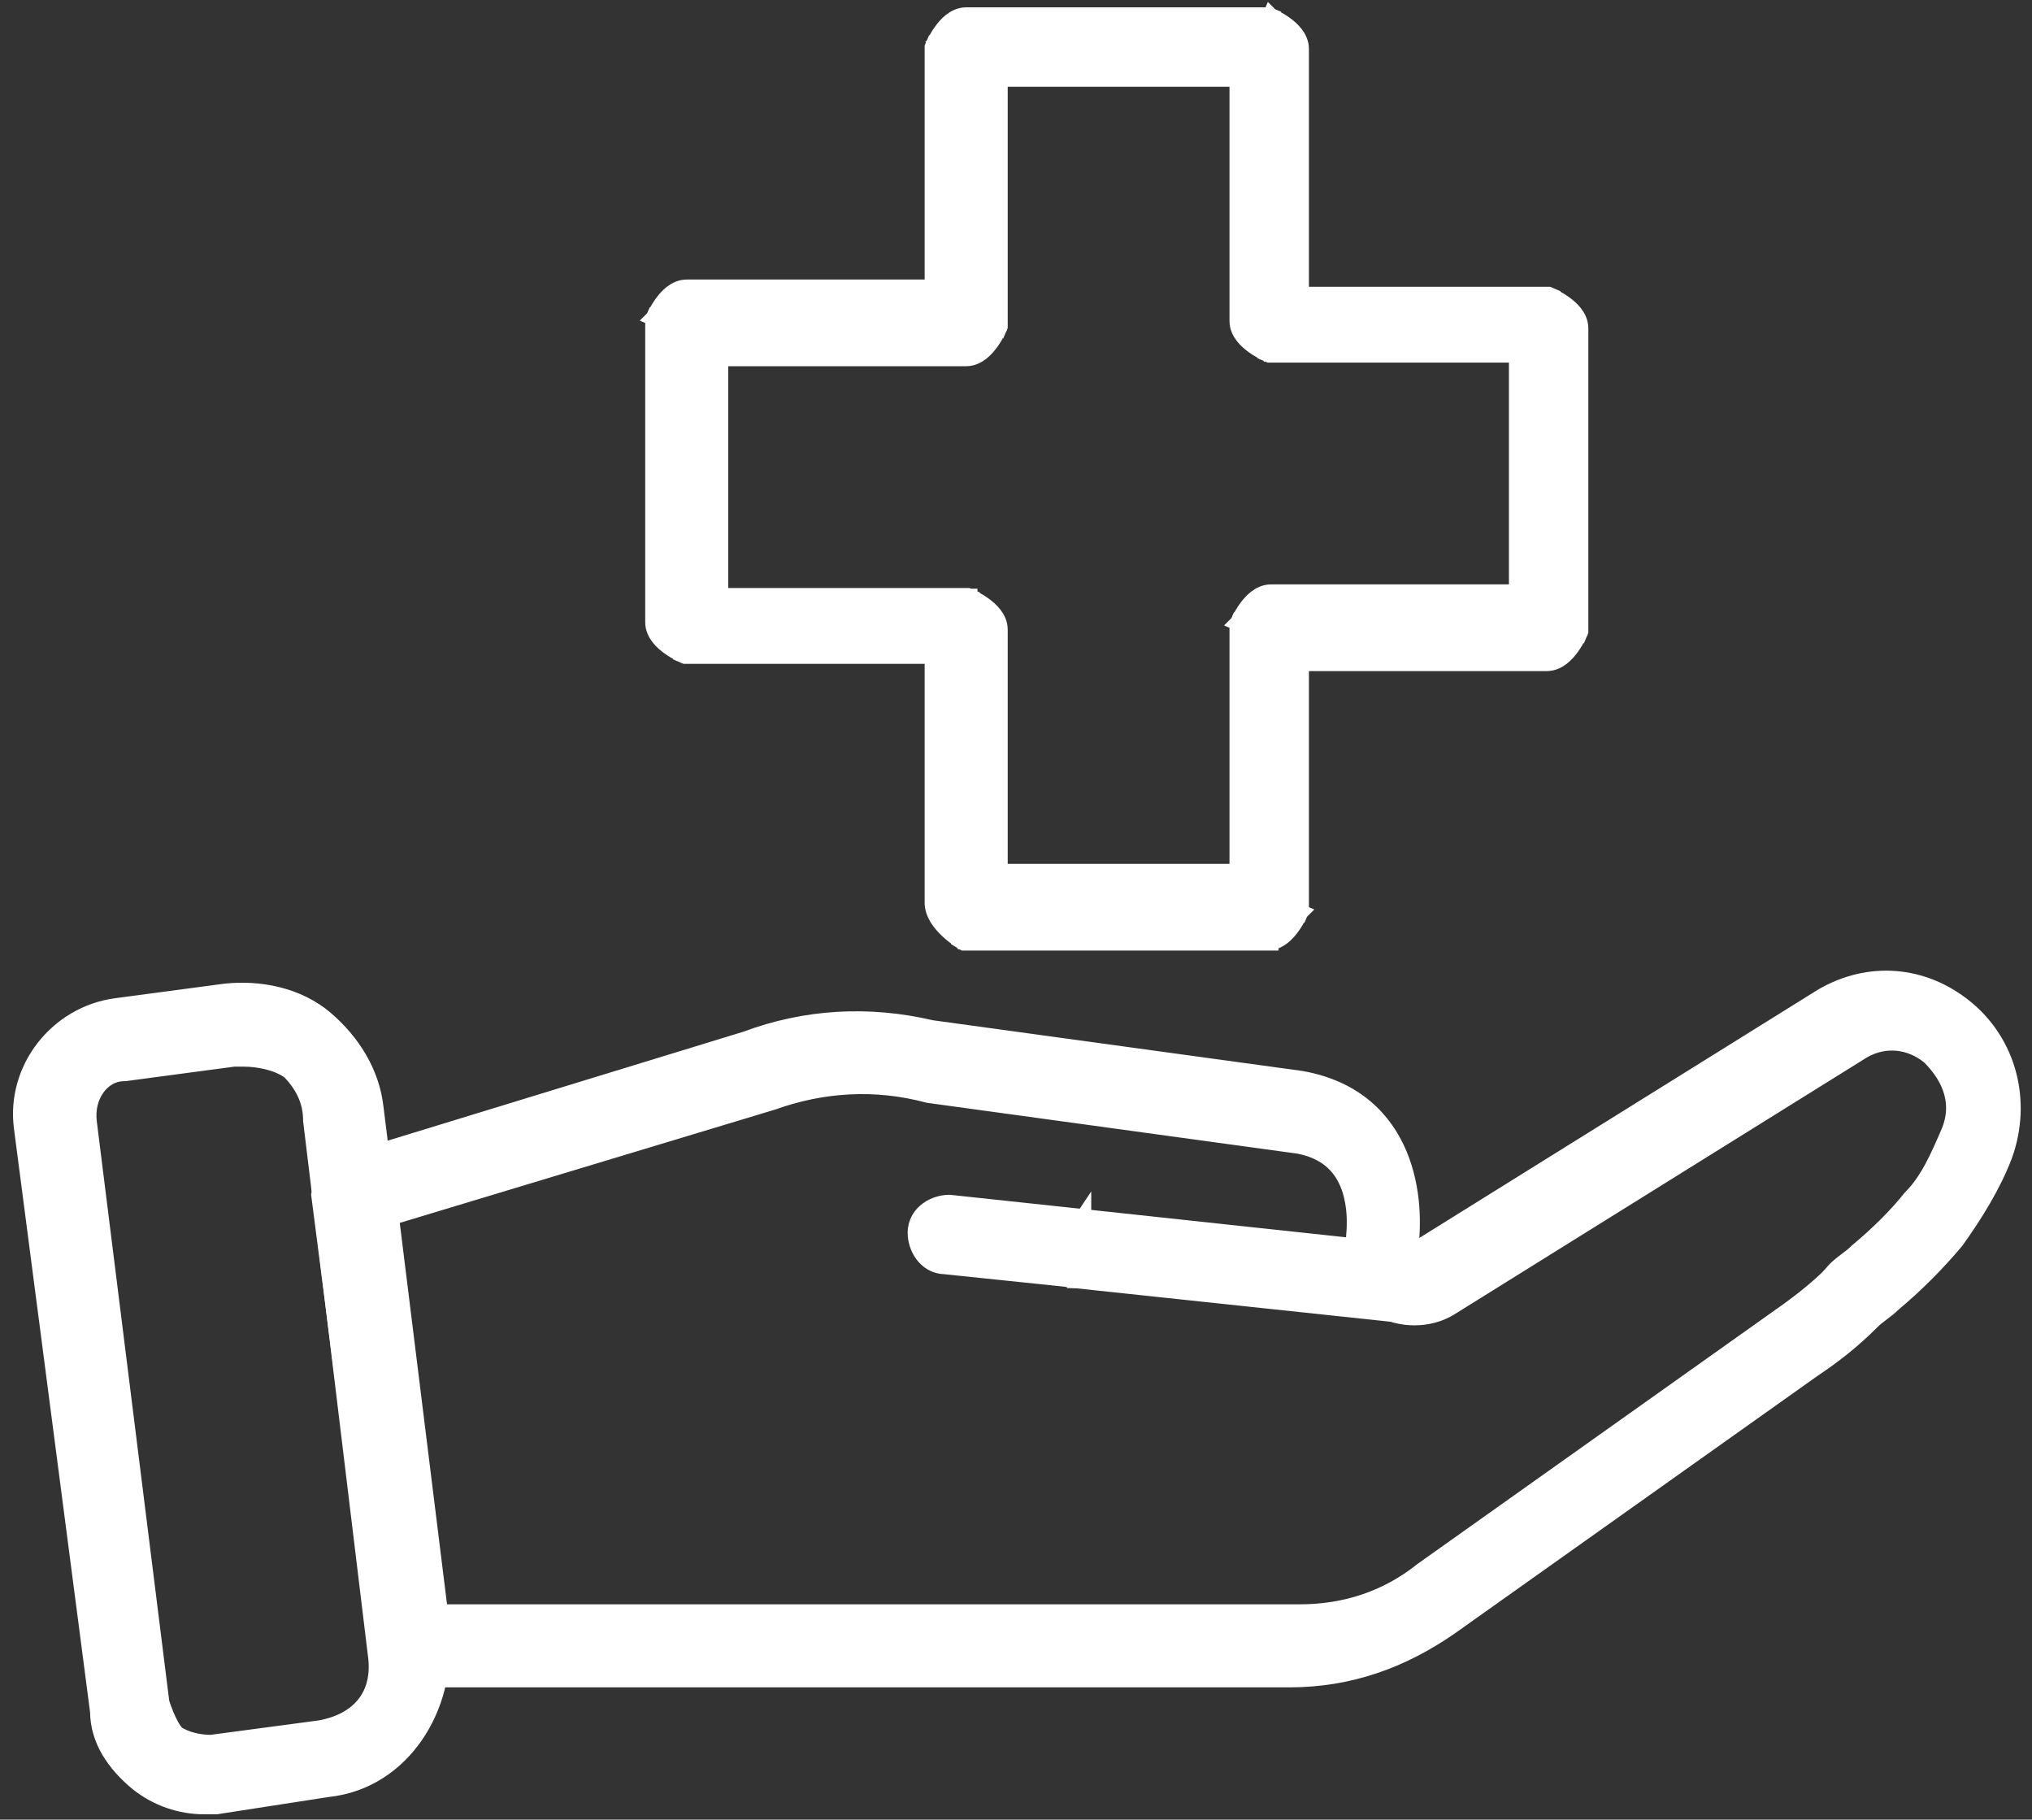 <svg width="153" height="137" viewBox="0 0 153 137" fill="none" xmlns="http://www.w3.org/2000/svg">
<rect x="0" y="0" width="153" height="137" fill="#333333" stroke="none"/>
<path d="M29.774 125.661C29.98 125.788 30.177 125.888 30.339 125.962V126.434H30.946H97.072C101.583 126.434 105.527 125.021 109.167 122.501L109.173 122.497L136.491 103.101C138.156 101.991 139.552 100.874 140.948 99.478C141.186 99.24 141.427 99.058 141.702 98.852L141.713 98.844C141.975 98.647 142.27 98.426 142.567 98.132C144.228 96.746 145.885 95.087 147.27 93.426L147.284 93.409L147.297 93.39C148.674 91.462 150.076 89.226 150.924 86.966L150.924 86.966L150.927 86.957C152.375 82.902 151.221 78.529 148.007 75.9C144.805 73.28 140.704 72.985 137.207 75.025L137.199 75.03L137.192 75.034L106.161 94.361C106.157 94.362 106.153 94.362 106.15 94.363V94.361V94.359V94.357V94.355V94.352V94.35V94.347V94.345V94.343V94.341V94.338V94.336V94.333V94.331V94.329V94.326V94.324V94.321V94.319V94.316V94.314V94.311V94.309V94.306V94.304V94.302V94.299V94.296V94.294V94.291V94.289V94.286V94.284V94.281V94.278V94.276V94.273V94.27V94.268V94.265V94.263V94.26V94.257V94.254V94.252V94.249V94.246V94.244V94.241V94.238V94.235V94.233V94.23V94.227V94.224V94.221V94.218V94.216V94.213V94.21V94.207V94.204V94.201V94.198V94.195V94.192V94.189V94.186V94.183V94.18V94.177V94.176C106.427 92.328 106.423 89.501 105.352 86.929C104.255 84.299 102.047 81.96 97.998 81.237L97.986 81.235L97.974 81.233L70.131 77.412C65.388 76.301 60.636 76.58 56.163 78.254L25.85 87.539L25.843 87.541L25.835 87.543C25.484 87.66 25.21 87.904 25.009 88.136C24.803 88.374 24.634 88.646 24.502 88.89C24.37 89.137 24.267 89.372 24.197 89.543C24.162 89.63 24.135 89.702 24.116 89.753C24.107 89.778 24.099 89.799 24.094 89.814L24.088 89.832L24.086 89.837L24.086 89.839L24.085 89.839L24.085 89.84C24.085 89.84 24.085 89.84 24.661 90.032L24.085 89.84L24.041 89.972L24.059 90.109L28.431 123.992L28.436 124.027L28.444 124.062C28.641 124.849 29.298 125.368 29.774 125.661ZM33.122 121.395L29.435 91.638L58.173 82.962L58.187 82.958L58.202 82.953C61.919 81.625 65.892 81.362 69.864 82.421L69.9 82.431L69.938 82.436L97.793 86.259C99.104 86.511 99.988 87.049 100.596 87.697C101.211 88.354 101.573 89.157 101.777 89.974C102.114 91.322 102.009 92.57 101.954 93.22C101.946 93.32 101.938 93.407 101.934 93.477C101.334 95.414 102.337 97.262 103.797 98.43L103.829 98.456L103.864 98.477C105.423 99.412 107.576 99.412 109.134 98.477L109.134 98.477L109.143 98.471L140.283 79.077C141.952 78.128 143.85 78.355 145.301 79.551C146.591 80.849 147.738 82.774 146.789 85.155C145.959 87.09 145.181 88.882 143.915 90.149L143.891 90.173L143.87 90.199C142.807 91.528 141.471 92.865 139.857 94.211L139.836 94.228L139.816 94.248C139.577 94.487 139.337 94.668 139.061 94.875L139.051 94.882C138.783 95.084 138.48 95.31 138.177 95.614L138.153 95.638L138.132 95.664C137.633 96.288 136.726 97.07 135.906 97.719C135.504 98.038 135.134 98.315 134.865 98.513C134.731 98.612 134.622 98.69 134.547 98.744C134.509 98.771 134.48 98.791 134.461 98.805L134.439 98.82L134.434 98.824L134.432 98.825L134.432 98.825L134.429 98.827L107.104 118.228L107.09 118.238L107.076 118.249C104.458 120.344 101.314 121.395 97.892 121.395H33.122Z" fill="white" stroke="white" stroke-width="1.214"/>
<path d="M15.373 135.99V135.989H15.374H15.378H15.381H15.384H15.387H15.39H15.393H15.396H15.399H15.402H15.405H15.409H15.412H15.415H15.418H15.421H15.424H15.427H15.43H15.433H15.436H15.439H15.442H15.445H15.448H15.451H15.454H15.457H15.46H15.463H15.466H15.469H15.472H15.475H15.478H15.481H15.484H15.487H15.49H15.493H15.496H15.499H15.502H15.505H15.508H15.511H15.514H15.517H15.52H15.523H15.526H15.529H15.532H15.534H15.537H15.54H15.543H15.546H15.549H15.552H15.555H15.558H15.561H15.564H15.566H15.569H15.572H15.575H15.578H15.581H15.584H15.587H15.589H15.592H15.595H15.598H15.601H15.604H15.607H15.609H15.612H15.615H15.618H15.621H15.623H15.626H15.629H15.632H15.635H15.637H15.64H15.643H15.646H15.649H15.651H15.654H15.657H15.659H15.662H15.665H15.668H15.67H15.673H15.676H15.679H15.681H15.684H15.687H15.689H15.692H15.695H15.697H15.7H15.703H15.706H15.708H15.711H15.713H15.716H15.719H15.722H15.724H15.727H15.729H15.732H15.735H15.737H15.74H15.742H15.745H15.748H15.75H15.753H15.755H15.758H15.761H15.763H15.766H15.768H15.771H15.773H15.776H15.778H15.781H15.784H15.786H15.789H15.791H15.794H15.796H15.799H15.801H15.803H15.806H15.809H15.811H15.813H15.816H15.818H15.821H15.823H15.826H15.828H15.831H15.833H15.835H15.838H15.84H15.843H15.845H15.847H15.85H15.852H15.854H15.857H15.859H15.862H15.864H15.866H15.869H15.871H15.873H15.876H15.878H15.88H15.883H15.885H15.887H15.889H15.892H15.894H15.896H15.899H15.901H15.903H15.905H15.908H15.91H15.912H15.914H15.916H15.919H15.921H15.923H15.925H15.927H15.93H15.932H15.934H15.936H15.938H15.94H15.943H15.945H15.947H15.949H15.951H15.953H15.955H15.957H15.96H15.962H15.964H15.966H15.968H15.97H15.972H15.974H15.976H15.978H15.98H15.982H15.984H15.986H15.988H15.99H15.992H15.994H15.996H15.998H16H16.002H16.004H16.006H16.008H16.01H16.012H16.014H16.015H16.017H16.019H16.021H16.023H16.025H16.027H16.029H16.031H16.032H16.034H16.036H16.038H16.04H16.042H16.043H16.045H16.047H16.049H16.051H16.052H16.054H16.056H16.058H16.059H16.061H16.063H16.065H16.066H16.068H16.07H16.072H16.073H16.075H16.076H16.078H16.08H16.081H16.083H16.085H16.086H16.088H16.09H16.091H16.093H16.095H16.096H16.098H16.099H16.101H16.102H16.104H16.105H16.107H16.108H16.11H16.112H16.113H16.115H16.116H16.118H16.119H16.12H16.122H16.123H16.125H16.126H16.128H16.129H16.131H16.132H16.133H16.135H16.136H16.137H16.139H16.14H16.142H16.143H16.144H16.146H16.147H16.148H16.15H16.151H16.152H16.154H16.155H16.156H16.157H16.159H16.16H16.161H16.162H16.163H16.165H16.166H16.167H16.168H16.169H16.171H16.172H16.173H16.174H16.175H16.176H16.177H16.178H16.18H16.181H16.182H16.183H16.184H16.185H16.186H16.187H16.188H16.189H16.19H16.191H16.192H16.193H16.194H16.195H16.196H16.197H16.198H16.199H16.2H16.201H16.202H16.203H16.204H16.204H16.205H16.206H16.207H16.208H16.209H16.21H16.21H16.211H16.212H16.213H16.214H16.214H16.215H16.216H16.217H16.218H16.218H16.219H16.22H16.22H16.221H16.222H16.223H16.223H16.224H16.224H16.225H16.226H16.226H16.227H16.228H16.228H16.229H16.229H16.23H16.231H16.231H16.232H16.232H16.233H16.233H16.234H16.234H16.235H16.235H16.236H16.236H16.237H16.237H16.238H16.238H16.238H16.239H16.239H16.24H16.24H16.24H16.241H16.241H16.241H16.242H16.242H16.242H16.243H16.243H16.243H16.244H16.244H16.244H16.244H16.244H16.245H16.245H16.245H16.245H16.245H16.246H16.246H16.246H16.246H16.246H16.246H16.247H16.247H16.247H16.247H16.247H16.247H16.247H16.247H16.247H16.247H16.294L16.34 135.982L24.719 134.686C30.318 134.088 33.763 128.455 33.191 123.024L33.191 123.024L33.19 123.012L28.272 83.399C28.272 83.398 28.272 83.397 28.271 83.395C27.977 80.752 26.513 78.436 24.512 76.721C22.437 74.943 19.521 74.379 16.945 74.665L16.945 74.665L16.932 74.667L8.734 75.76C4.313 76.35 1.063 80.472 1.655 84.912C1.655 84.912 1.655 84.912 1.655 84.913L7.388 128.866C7.403 131.013 8.639 132.794 10.339 134.21L10.339 134.21L10.348 134.218C11.824 135.398 13.598 135.99 15.373 135.99ZM12.152 128.185C12.149 128.173 12.146 128.163 12.143 128.154L6.684 84.484C6.439 82.525 7.665 80.794 9.361 80.794H9.401L9.441 80.789L17.599 79.701H17.6H17.602H17.604H17.606H17.607H17.609H17.611H17.613H17.614H17.616H17.618H17.62H17.622H17.623H17.625H17.627H17.629H17.631H17.633H17.634H17.636H17.638H17.64H17.642H17.644H17.646H17.648H17.649H17.651H17.653H17.655H17.657H17.659H17.661H17.663H17.665H17.666H17.668H17.67H17.672H17.674H17.676H17.678H17.68H17.682H17.684H17.686H17.688H17.69H17.692H17.694H17.696H17.698H17.7H17.701H17.703H17.706H17.707H17.709H17.712H17.713H17.715H17.718H17.72H17.721H17.724H17.726H17.727H17.73H17.732H17.734H17.736H17.738H17.74H17.742H17.744H17.746H17.748H17.75H17.752H17.754H17.756H17.758H17.76H17.762H17.764H17.766H17.768H17.771H17.773H17.775H17.777H17.779H17.781H17.783H17.785H17.787H17.789H17.791H17.794H17.796H17.798H17.8H17.802H17.804H17.806H17.808H17.81H17.812H17.814H17.817H17.819H17.821H17.823H17.825H17.827H17.829H17.831H17.834H17.836H17.838H17.84H17.842H17.844H17.846H17.848H17.851H17.853H17.855H17.857H17.859H17.861H17.863H17.866H17.868H17.87H17.872H17.874H17.876H17.878H17.88H17.883H17.885H17.887H17.889H17.891H17.893H17.895H17.898H17.9H17.902H17.904H17.906H17.908H17.91H17.912H17.915H17.917H17.919H17.921H17.923H17.925H17.927H17.93H17.932H17.934H17.936H17.938H17.94H17.942H17.944H17.947H17.949H17.951H17.953H17.955H17.957H17.959H17.961H17.963H17.965H17.968H17.97H17.972H17.974H17.976H17.978H17.98H17.982H17.985H17.987H17.989H17.991H17.993H17.995H17.997H17.999H18.001H18.003H18.005H18.008H18.01H18.012H18.014H18.016H18.018H18.02H18.022H18.024H18.026H18.028H18.03H18.032H18.034H18.036H18.038H18.041H18.043H18.045H18.047H18.049H18.051H18.053H18.055H18.057H18.059H18.061H18.063H18.065H18.067H18.069H18.071H18.073H18.075H18.077H18.079H18.081H18.083H18.085H18.087H18.089H18.091H18.093H18.095H18.097H18.099H18.101H18.102H18.104H18.106H18.108H18.11H18.112H18.114H18.116H18.118H18.12H18.122H18.124H18.125H18.127H18.129H18.131H18.133H18.135H18.137H18.139H18.141H18.142H18.144H18.146H18.148H18.15H18.152H18.154H18.155H18.157H18.159H18.161H18.163H18.165H18.166H18.168H18.17H18.172H18.173H18.175H18.177H18.179H18.18H18.182H18.184H18.186H18.188H18.189H18.191H18.193H18.194H18.196H18.198H18.2H18.201H18.203H18.205H18.206H18.208H18.21H18.211H18.213H18.215H18.216H18.218H18.22H18.221H18.223H18.224H18.226H18.227H18.229H18.231H18.232H18.234H18.235H18.237H18.239H18.24H18.242H18.243H18.245H18.246H18.248H18.249H18.251H18.252H18.254H18.255H18.257H18.258H18.26H18.261H18.262H18.264H18.265H18.267H18.268H18.27H18.271H18.272H18.274H18.275H18.277H18.278H18.279H18.281H18.282H18.283H18.285H18.286H18.287H18.289H18.29H18.291H18.293H18.294H18.295H18.296H18.297H18.299H18.3H18.301H18.302H18.304H18.305H18.306H18.307H18.308H18.31H18.311H18.312H18.313H18.314H18.315H18.316H18.317H18.319H18.32H18.321H18.322H18.323H18.324H18.325H18.326H18.327H18.328H18.329H18.33H18.331H18.332H18.333H18.334H18.335H18.336H18.337H18.338H18.339H18.34H18.34H18.341H18.342H18.343H18.344H18.345H18.346H18.346H18.347H18.348H18.349H18.35H18.351H18.351H18.352H18.353H18.354H18.354H18.355H18.356H18.356H18.357H18.358H18.358H18.359H18.36H18.36H18.361H18.362H18.362H18.363H18.363H18.364H18.364H18.365H18.366H18.366H18.367H18.367H18.368H18.368H18.369H18.369H18.37H18.37H18.37H18.371H18.371H18.372H18.372H18.372H18.373H18.373H18.373H18.374H18.374H18.375H18.375H18.375H18.375H18.376H18.376H18.376H18.376H18.377H18.377H18.377H18.377H18.377H18.377H18.378H18.378H18.378H18.378H18.378H18.378H18.378H18.378H18.378H18.378H18.378C19.401 79.701 20.863 79.96 21.806 80.648C22.795 81.649 23.427 82.885 23.427 84.313V84.35L23.431 84.386L28.287 124.446L28.288 124.455L28.289 124.465C28.541 126.103 28.192 127.381 27.461 128.307C26.726 129.238 25.55 129.882 24.026 130.138L15.88 131.224C14.916 131.218 13.986 130.978 13.302 130.541C12.999 130.215 12.71 129.655 12.484 129.107C12.371 128.832 12.282 128.581 12.221 128.399C12.191 128.308 12.168 128.234 12.152 128.185Z" fill="white" stroke="white" stroke-width="1.214"/>
<path d="M81.221 96.372L81.222 96.359C82.465 96.232 83.467 95.257 83.467 94.126C83.467 93.733 83.279 93.385 83.1 93.131C82.912 92.864 82.672 92.618 82.451 92.415C82.227 92.21 82.005 92.034 81.841 91.911C81.759 91.849 81.689 91.8 81.64 91.765C81.615 91.748 81.596 91.734 81.582 91.725L81.565 91.713L81.56 91.71L81.558 91.709L81.558 91.709L81.558 91.708C81.558 91.708 81.558 91.708 81.221 92.213L81.558 91.708L81.434 91.626L81.285 91.61L71.533 90.567L71.501 90.564H71.468C70.939 90.564 70.334 90.736 69.848 91.09C69.347 91.454 68.949 92.034 68.949 92.81C68.949 93.34 69.121 93.945 69.475 94.431C69.834 94.925 70.401 95.319 71.161 95.33L80.948 96.347V96.372H81.221Z" fill="white" stroke="white" stroke-width="1.214"/>
<path d="M106.634 99.105L106.635 99.091C107.878 98.964 108.881 97.99 108.881 96.858C108.881 96.465 108.692 96.117 108.514 95.863C108.325 95.596 108.085 95.35 107.864 95.147C107.64 94.942 107.419 94.766 107.255 94.643C107.172 94.582 107.103 94.532 107.054 94.497C107.029 94.48 107.009 94.466 106.995 94.457L106.979 94.445L106.974 94.442L106.972 94.441L106.972 94.441L106.971 94.441C106.971 94.44 106.971 94.44 106.634 94.945L106.971 94.44L106.847 94.358L106.699 94.342L81.287 91.609L81.255 91.606H81.222C80.693 91.606 80.088 91.778 79.602 92.132C79.1 92.496 78.703 93.076 78.703 93.852C78.703 94.382 78.875 94.987 79.229 95.473C79.588 95.967 80.155 96.36 80.914 96.372L106.361 99.079V99.105H106.634Z" fill="white" stroke="white" stroke-width="1.214"/>
<path d="M95.655 70.96L95.655 70.942C96.012 70.89 96.318 70.721 96.561 70.532C96.855 70.303 97.099 70.013 97.289 69.748C97.48 69.48 97.631 69.215 97.734 69.019C97.785 68.921 97.825 68.838 97.853 68.779C97.867 68.749 97.878 68.725 97.886 68.708L97.895 68.688L97.897 68.681L97.898 68.679L97.899 68.678L97.899 68.678C97.899 68.678 97.899 68.678 97.341 68.439L97.899 68.678L97.948 68.563V68.439V49.918H116.469C116.924 49.918 117.308 49.719 117.601 49.492C117.895 49.263 118.139 48.973 118.329 48.708C118.52 48.439 118.671 48.175 118.774 47.979C118.825 47.881 118.866 47.798 118.893 47.739C118.907 47.709 118.918 47.685 118.926 47.668L118.935 47.648L118.938 47.641L118.939 47.639L118.939 47.638L118.939 47.638C118.939 47.638 118.939 47.638 118.937 47.637C118.925 47.632 118.852 47.6 118.381 47.399L118.939 47.638L118.988 47.523V47.399V24.719C118.988 24.264 118.789 23.879 118.562 23.586C118.333 23.292 118.043 23.048 117.778 22.859C117.509 22.667 117.245 22.516 117.049 22.414C116.951 22.362 116.868 22.322 116.809 22.294C116.779 22.28 116.755 22.269 116.738 22.262L116.717 22.253L116.711 22.25L116.709 22.249L116.708 22.249L116.708 22.248C116.708 22.248 116.708 22.248 116.469 22.806L116.708 22.248L116.593 22.199H116.469H97.948V3.679C97.948 3.224 97.749 2.839 97.521 2.546C97.293 2.252 97.003 2.008 96.738 1.819C96.469 1.627 96.204 1.476 96.009 1.374C95.91 1.322 95.828 1.282 95.769 1.254C95.739 1.24 95.715 1.229 95.698 1.222L95.677 1.212L95.671 1.21L95.669 1.209L95.668 1.208L95.668 1.208C95.668 1.208 95.668 1.208 95.428 1.766L95.668 1.208L95.553 1.159H95.428H72.749C72.294 1.159 71.909 1.358 71.616 1.586C71.322 1.815 71.078 2.105 70.889 2.37C70.697 2.638 70.546 2.903 70.444 3.098C70.392 3.197 70.352 3.28 70.324 3.339C70.31 3.368 70.299 3.392 70.291 3.409L70.282 3.43L70.28 3.436L70.279 3.438L70.278 3.439L70.278 3.439C70.278 3.44 70.278 3.44 70.836 3.679L70.278 3.44L70.229 3.554V3.679V21.653H51.709C51.254 21.653 50.869 21.852 50.576 22.079C50.282 22.308 50.038 22.598 49.849 22.863C49.657 23.132 49.506 23.396 49.403 23.592C49.352 23.691 49.312 23.773 49.284 23.832C49.27 23.862 49.259 23.886 49.251 23.903L49.242 23.924L49.239 23.93L49.239 23.932L49.238 23.933L49.238 23.933C49.238 23.933 49.238 23.933 49.796 24.172L49.238 23.933L49.189 24.048V24.172V46.852C49.189 47.307 49.388 47.692 49.616 47.985C49.844 48.279 50.134 48.523 50.4 48.712C50.668 48.904 50.933 49.055 51.128 49.157C51.227 49.209 51.309 49.249 51.368 49.277C51.398 49.291 51.422 49.302 51.439 49.309L51.46 49.319L51.466 49.321L51.468 49.322L51.469 49.322L51.469 49.323C51.469 49.323 51.469 49.323 51.709 48.765L51.469 49.323L51.584 49.372H51.709H70.229V67.878C70.209 68.348 70.378 68.774 70.588 69.119C70.803 69.47 71.085 69.781 71.351 70.031C71.619 70.284 71.886 70.492 72.085 70.636C72.185 70.708 72.269 70.765 72.33 70.805C72.36 70.825 72.384 70.84 72.401 70.851L72.422 70.864L72.428 70.868L72.43 70.87L72.431 70.87L72.431 70.87C72.431 70.87 72.431 70.87 72.749 70.353L72.431 70.87L72.578 70.96H72.749H95.655ZM75.269 65.646V47.399C75.269 46.944 75.07 46.559 74.842 46.266C74.613 45.972 74.323 45.728 74.058 45.538C73.79 45.347 73.525 45.196 73.329 45.093C73.231 45.042 73.148 45.002 73.089 44.974C73.059 44.96 73.035 44.949 73.018 44.941L72.998 44.932L72.991 44.929L72.989 44.929L72.989 44.928L72.988 44.928C72.988 44.928 72.988 44.928 72.749 45.486L72.988 44.928L72.873 44.879H72.749H54.228V26.965H72.749C73.204 26.965 73.588 26.767 73.881 26.539C74.175 26.31 74.419 26.02 74.609 25.755C74.801 25.486 74.952 25.222 75.054 25.026C75.106 24.928 75.146 24.845 75.174 24.786C75.18 24.773 75.185 24.761 75.19 24.751C75.196 24.737 75.202 24.725 75.206 24.715L75.215 24.695L75.218 24.688L75.219 24.686L75.219 24.685L75.219 24.685C75.219 24.685 75.219 24.685 74.662 24.446L75.219 24.685L75.269 24.57V24.446V5.925H93.182V24.172C93.182 24.628 93.381 25.012 93.609 25.305C93.837 25.599 94.127 25.843 94.392 26.033C94.661 26.224 94.926 26.375 95.121 26.478C95.22 26.529 95.302 26.57 95.362 26.597C95.391 26.611 95.415 26.622 95.432 26.63L95.453 26.639L95.459 26.642L95.461 26.642L95.462 26.643L95.462 26.643C95.462 26.643 95.463 26.643 95.702 26.085L95.463 26.643L95.577 26.692H95.702H114.222V44.606H95.702C95.247 44.606 94.862 44.804 94.569 45.032C94.275 45.261 94.031 45.551 93.841 45.816C93.65 46.085 93.499 46.349 93.396 46.545C93.345 46.643 93.305 46.726 93.277 46.785C93.263 46.815 93.252 46.839 93.244 46.856L93.235 46.877L93.233 46.883L93.232 46.885L93.231 46.886L93.231 46.886C93.231 46.886 93.231 46.886 93.789 47.125L93.231 46.886L93.182 47.001V47.125V65.646H75.269Z" fill="white" stroke="white" stroke-width="1.214"/>
</svg>
